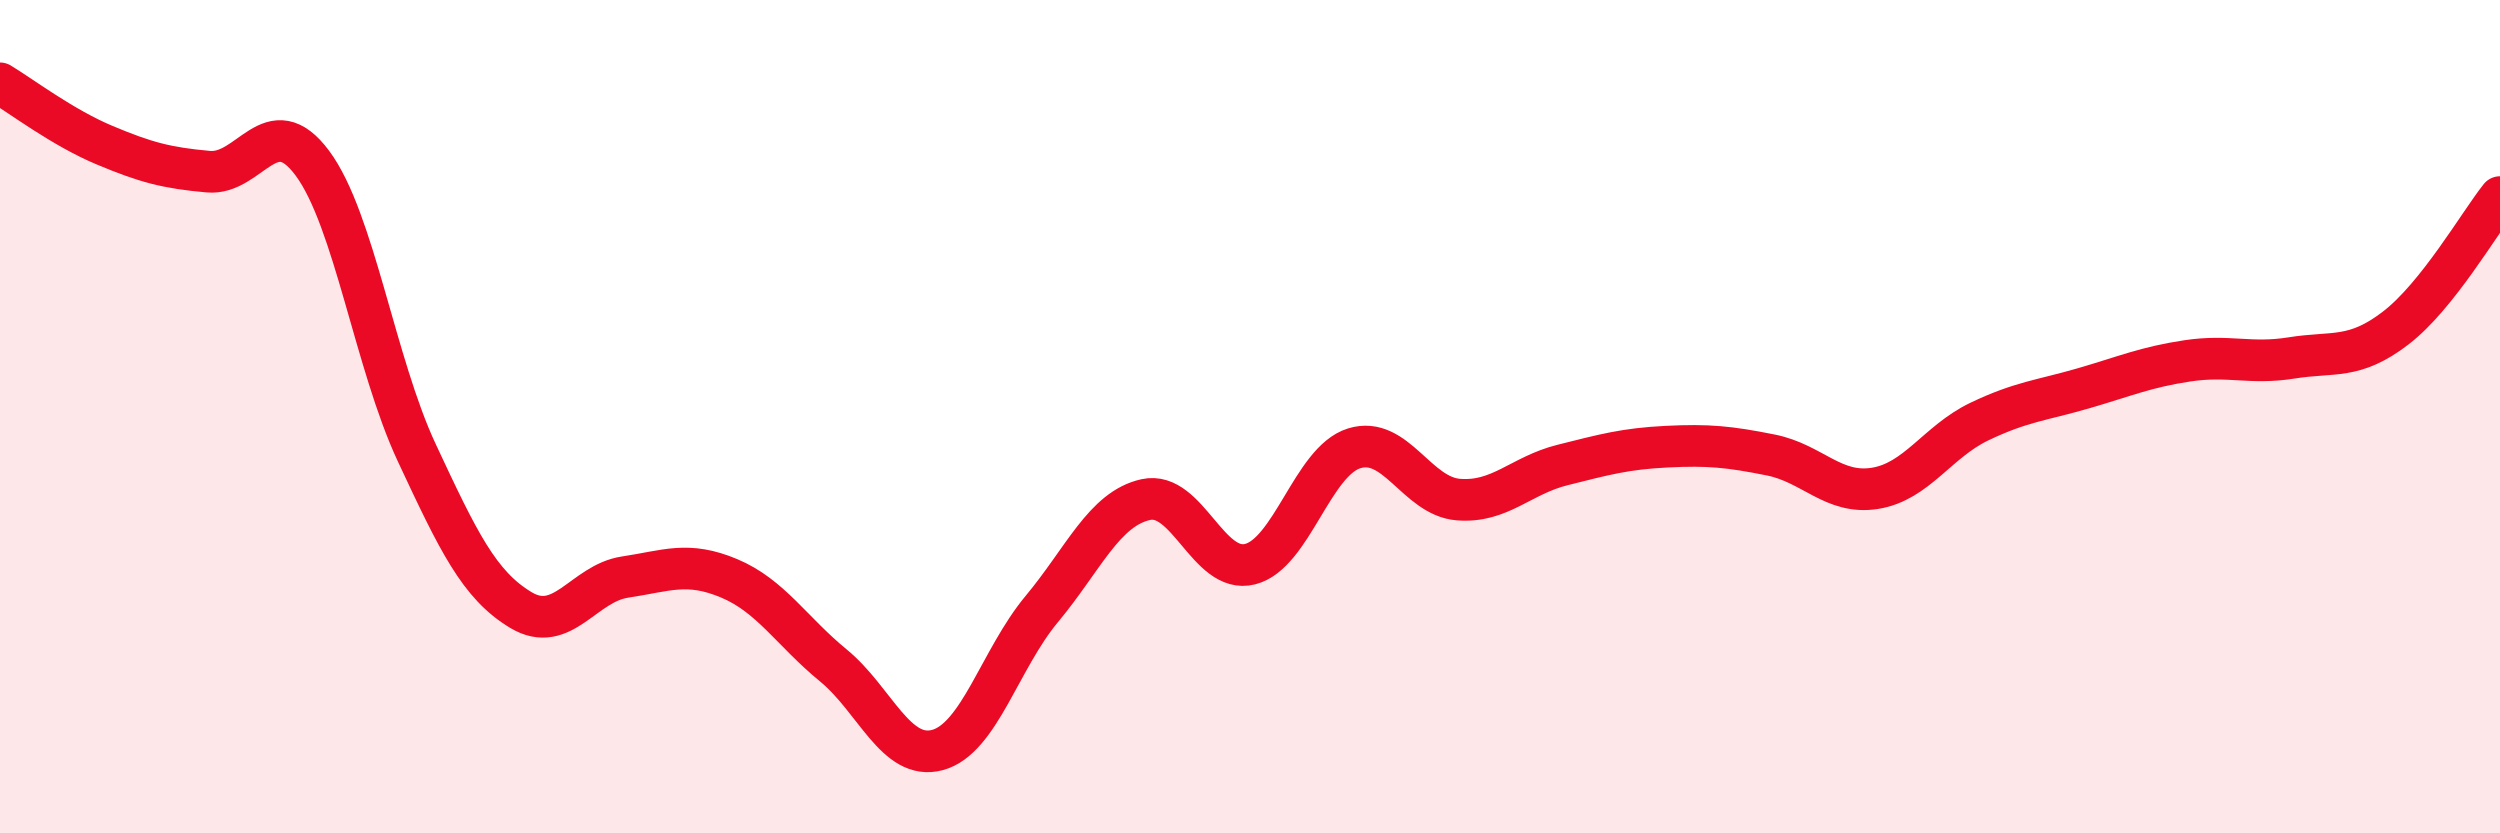 
    <svg width="60" height="20" viewBox="0 0 60 20" xmlns="http://www.w3.org/2000/svg">
      <path
        d="M 0,2 C 0.5,2.3 1.5,3.06 2.5,3.48 C 3.5,3.9 4,4.03 5,4.12 C 6,4.21 6.5,2.57 7.5,3.92 C 8.5,5.27 9,8.72 10,10.86 C 11,13 11.5,14.04 12.5,14.64 C 13.5,15.24 14,14 15,13.85 C 16,13.7 16.5,13.46 17.5,13.88 C 18.5,14.3 19,15.15 20,15.97 C 21,16.79 21.5,18.27 22.5,18 C 23.5,17.73 24,15.82 25,14.62 C 26,13.42 26.5,12.21 27.5,11.99 C 28.5,11.77 29,13.79 30,13.54 C 31,13.29 31.5,11.07 32.5,10.76 C 33.5,10.45 34,11.91 35,11.99 C 36,12.07 36.5,11.41 37.5,11.16 C 38.5,10.91 39,10.77 40,10.72 C 41,10.67 41.5,10.72 42.5,10.92 C 43.5,11.12 44,11.88 45,11.72 C 46,11.56 46.5,10.6 47.5,10.12 C 48.5,9.64 49,9.61 50,9.32 C 51,9.03 51.5,8.81 52.5,8.66 C 53.5,8.51 54,8.75 55,8.59 C 56,8.43 56.5,8.64 57.5,7.87 C 58.5,7.1 59.5,5.36 60,4.73L60 20L0 20Z"
        fill="#EB0A25"
        opacity="0.1"
        stroke-linecap="round"
        stroke-linejoin="round"
      />
      <path
        d="M 0,2 C 0.5,2.3 1.5,3.06 2.5,3.48 C 3.5,3.9 4,4.03 5,4.12 C 6,4.21 6.5,2.57 7.5,3.92 C 8.5,5.27 9,8.72 10,10.86 C 11,13 11.5,14.04 12.5,14.64 C 13.5,15.24 14,14 15,13.85 C 16,13.7 16.5,13.46 17.5,13.88 C 18.5,14.3 19,15.15 20,15.97 C 21,16.79 21.5,18.27 22.5,18 C 23.5,17.73 24,15.82 25,14.62 C 26,13.42 26.5,12.21 27.5,11.99 C 28.5,11.77 29,13.79 30,13.54 C 31,13.29 31.5,11.07 32.5,10.76 C 33.5,10.45 34,11.91 35,11.99 C 36,12.07 36.5,11.41 37.5,11.16 C 38.5,10.91 39,10.77 40,10.72 C 41,10.67 41.5,10.72 42.5,10.92 C 43.5,11.12 44,11.88 45,11.72 C 46,11.56 46.5,10.6 47.5,10.12 C 48.5,9.64 49,9.61 50,9.32 C 51,9.03 51.5,8.81 52.5,8.66 C 53.5,8.51 54,8.75 55,8.59 C 56,8.43 56.5,8.64 57.5,7.87 C 58.5,7.1 59.5,5.36 60,4.73"
        stroke="#EB0A25"
        stroke-width="1"
        fill="none"
        stroke-linecap="round"
        stroke-linejoin="round"
      />
    </svg>
  